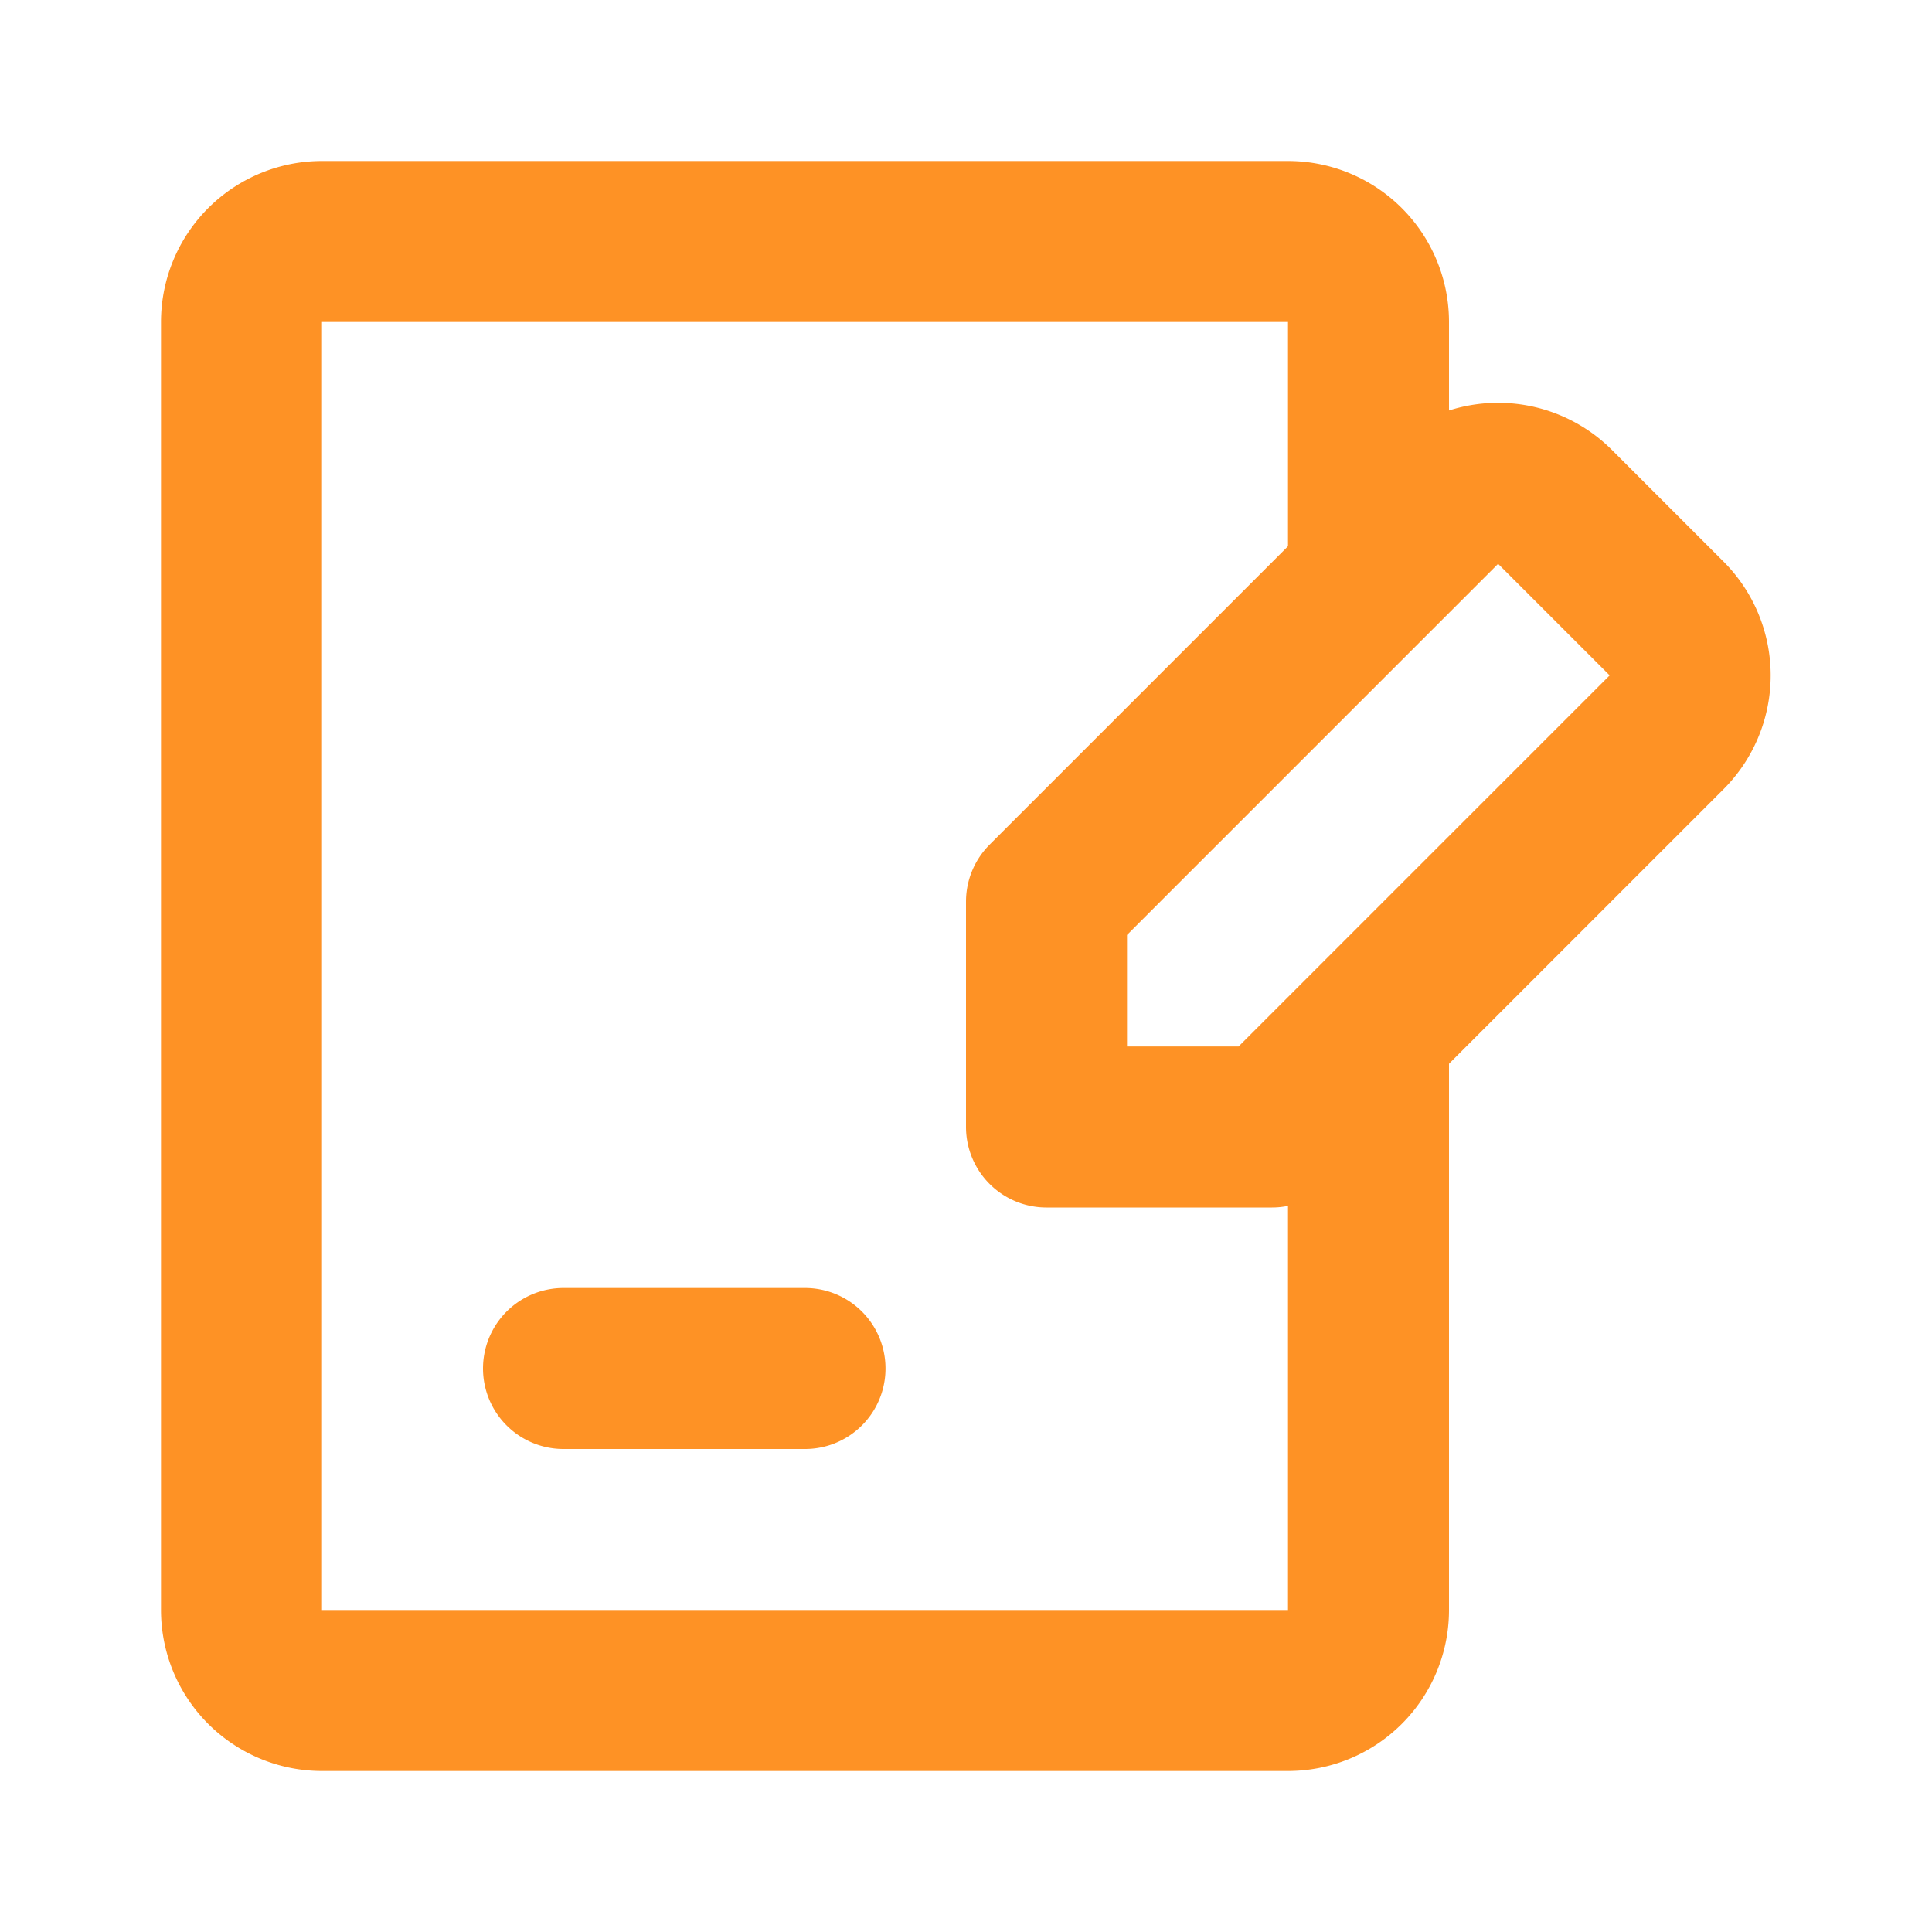 <svg xmlns="http://www.w3.org/2000/svg" width="800" height="800" fill="#FE9225" class="icon line-color" data-name="Line Color" viewBox="0 0 24 24"><g fill="none" stroke="#fe9225" stroke-linecap="round" stroke-linejoin="round" stroke-width="2"><path d="M17 13v7a1 1 0 0 1-1 1H4a1 1 0 0 1-1-1V4a1 1 0 0 1 1-1h12a1 1 0 0 1 1 1v3"/><path d="m20.71 7.69-1.4-1.4a1 1 0 0 0-1.4 0L13 11.2V14h2.8l4.91-4.91a1 1 0 0 0 0-1.4zM7 17h3"/></g></svg>